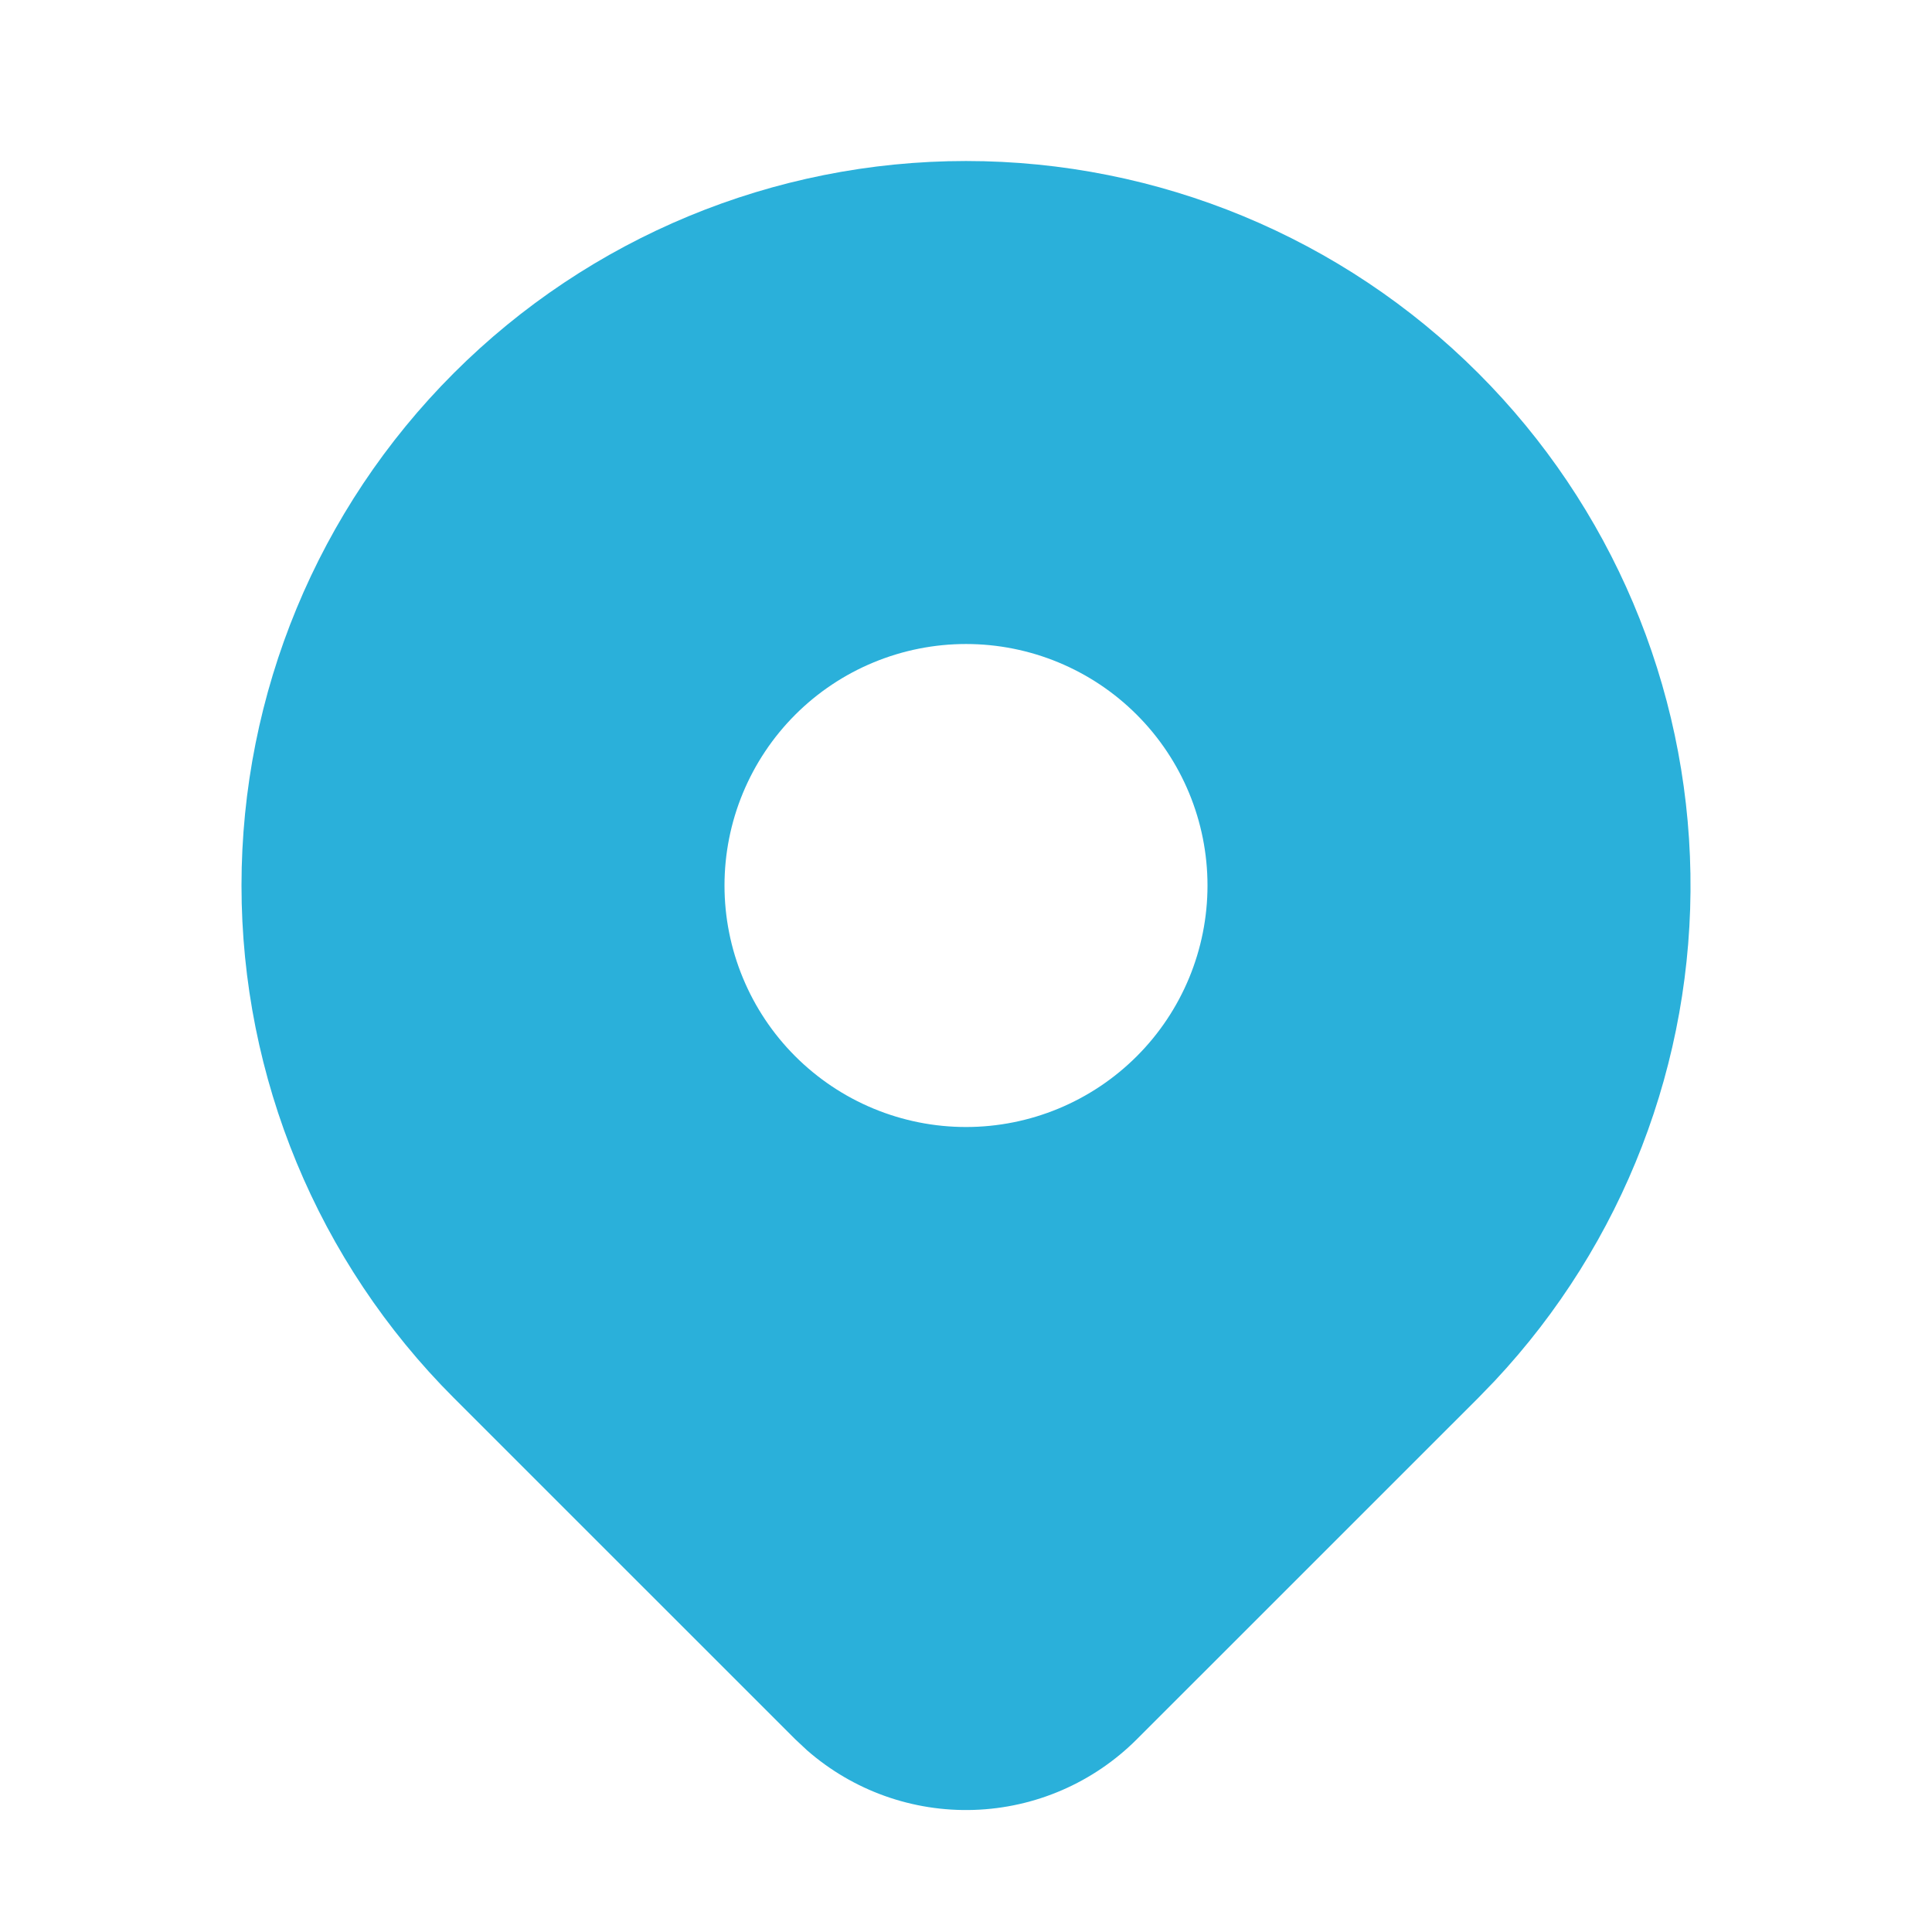 <?xml version="1.0" encoding="UTF-8"?>
<svg xmlns="http://www.w3.org/2000/svg" width="56" height="56" viewBox="0 0 56 56" fill="none">
  <g clip-path="url(#clip0_5760_1044)">
    <path d="M42.849 10.817C46.705 14.672 48.91 19.876 48.998 25.327C49.087 30.778 47.051 36.05 43.323 40.028L42.849 40.518L32.949 50.416C31.693 51.672 30.006 52.403 28.232 52.461C26.456 52.52 24.726 51.901 23.39 50.731L23.053 50.416L13.151 40.516C9.213 36.578 7 31.236 7 25.667C7 20.097 9.213 14.756 13.151 10.817C17.089 6.879 22.43 4.667 28 4.667C33.57 4.667 38.911 6.879 42.849 10.817ZM28 18.667C27.081 18.667 26.171 18.848 25.321 19.2C24.472 19.551 23.7 20.067 23.05 20.717C22.4 21.367 21.885 22.139 21.533 22.988C21.181 23.837 21 24.747 21 25.667C21 26.586 21.181 27.496 21.533 28.345C21.885 29.195 22.4 29.966 23.05 30.616C23.7 31.266 24.472 31.782 25.321 32.134C26.171 32.486 27.081 32.667 28 32.667C29.857 32.667 31.637 31.929 32.95 30.616C34.263 29.304 35 27.523 35 25.667C35 23.81 34.263 22.03 32.95 20.717C31.637 19.404 29.857 18.667 28 18.667Z" fill="#2AB0DA"></path>
  </g>
  <defs>
    <clipPath id="clip0_5760_1044">
      <rect width="56" height="56" fill="white"></rect>
    </clipPath>
  </defs>
</svg>
